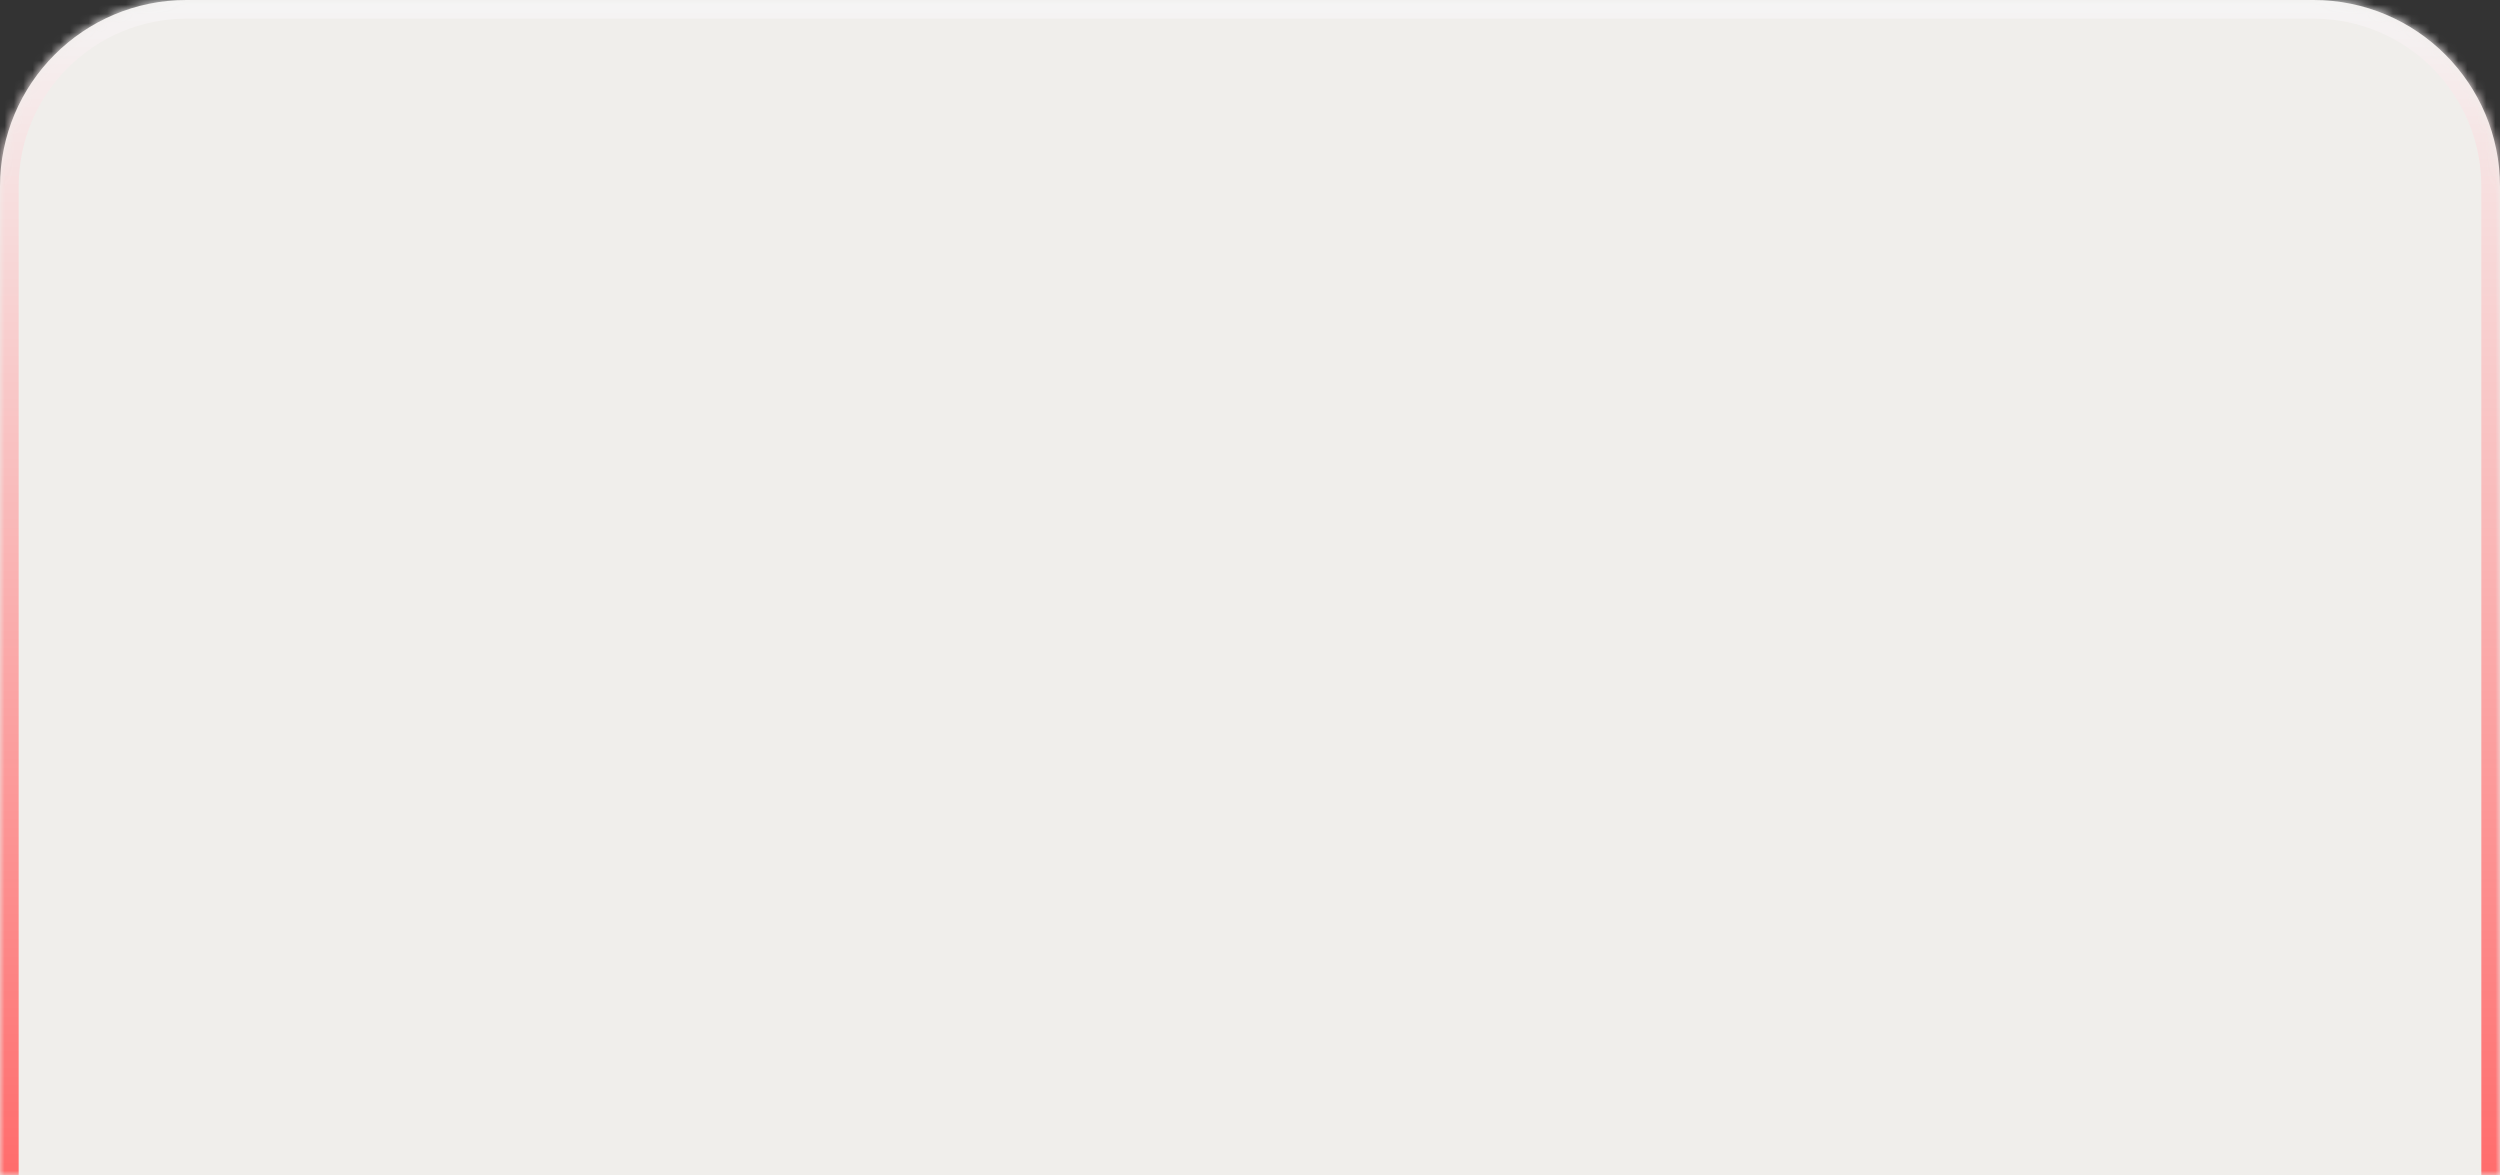 <svg width="268" height="126" viewBox="0 0 268 126" fill="none" xmlns="http://www.w3.org/2000/svg">
<rect x="0" y="0" width="268" height="126" fill="#333333" stroke="none"/>
<mask id="path-1-inside-1_488_707" fill="white">
<path d="M0 20C0 8.954 8.954 0 20 0H248C259.046 0 268 8.954 268 20V126H0V20Z"/>
</mask>
<path d="M0 20C0 8.954 8.954 0 20 0H248C259.046 0 268 8.954 268 20V126H0V20Z" fill="#F0EEEB"/>
<path d="M-2 20C-2 7.85 7.85 -2 20 -2H248C260.15 -2 270 7.85 270 20H266C266 10.059 257.941 2 248 2H20C10.059 2 2 10.059 2 20H-2ZM268 126H0H268ZM-2 126V20C-2 7.85 7.85 -2 20 -2V2C10.059 2 2 10.059 2 20V126H-2ZM248 -2C260.15 -2 270 7.85 270 20V126H266V20C266 10.059 257.941 2 248 2V-2Z" fill="url(#paint0_linear_488_707)" mask="url(#path-1-inside-1_488_707)"/>
<defs>
<linearGradient id="paint0_linear_488_707" x1="134" y1="0" x2="134" y2="126" gradientUnits="userSpaceOnUse">
<stop stop-color="#F5F5F5"/>
<stop offset="1" stop-color="#FF6C6C"/>
</linearGradient>
</defs>
</svg>
